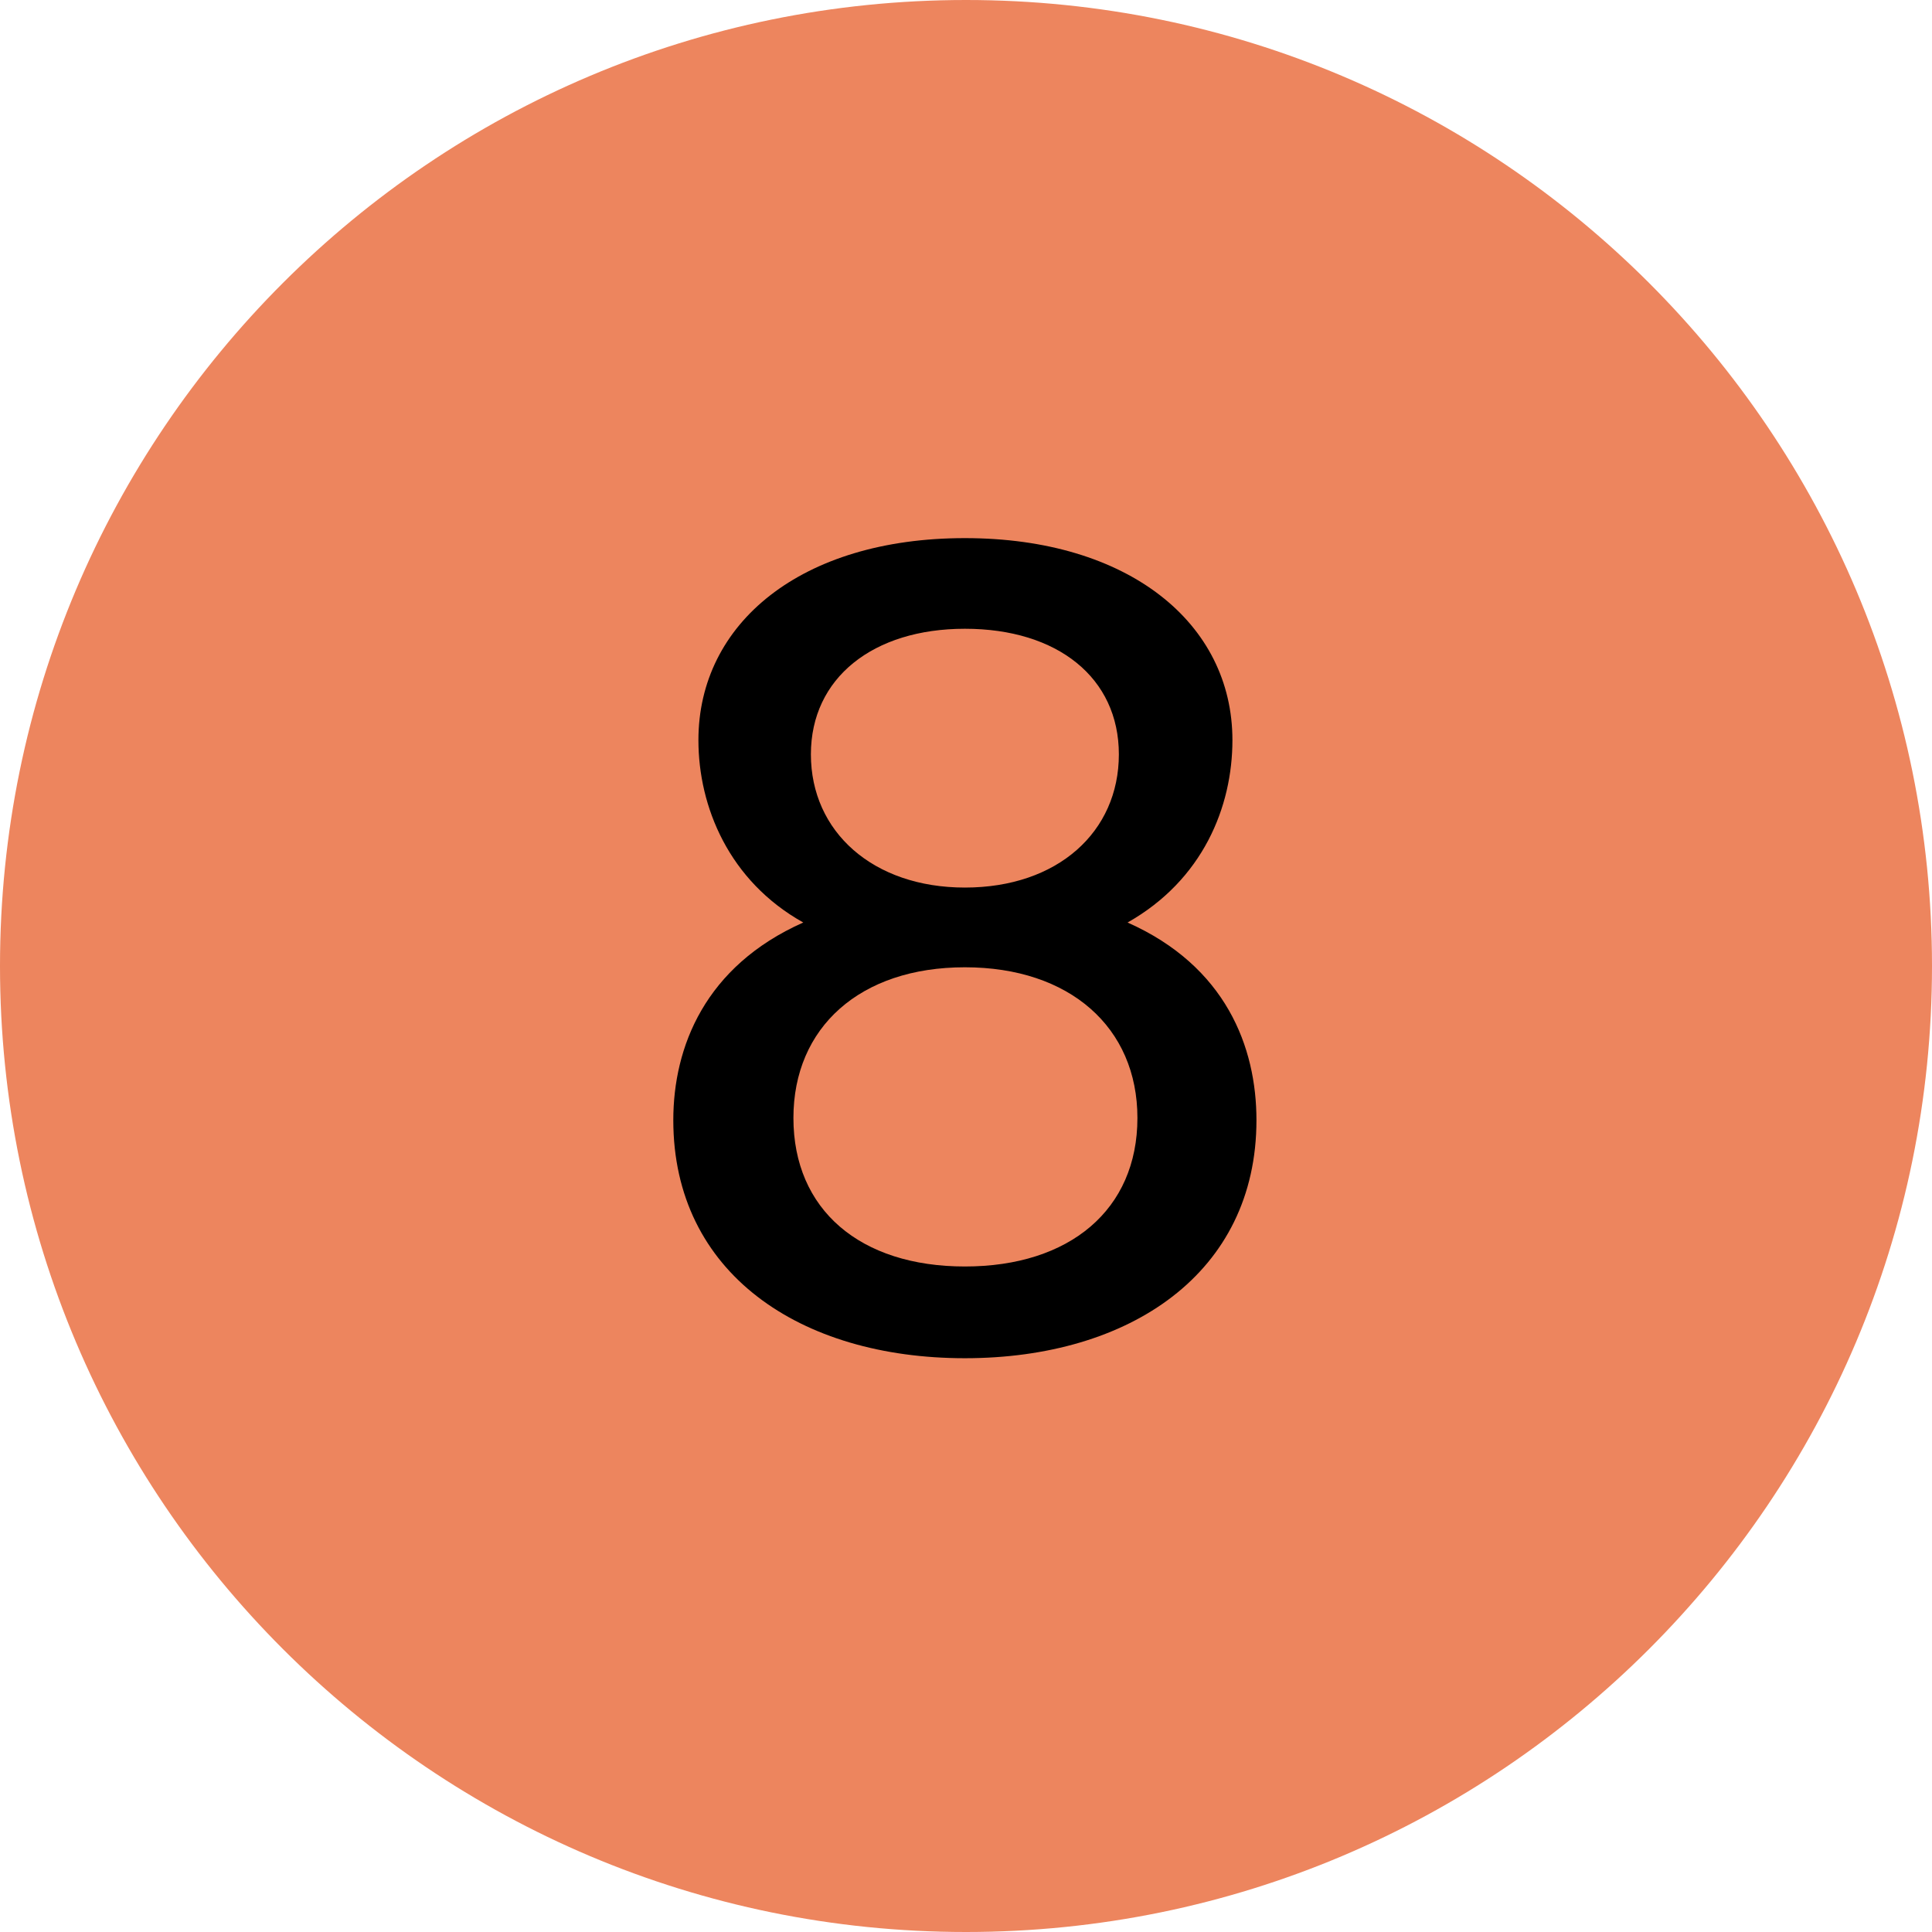 <?xml version="1.0" encoding="UTF-8"?> <svg xmlns="http://www.w3.org/2000/svg" width="92" height="92" viewBox="0 0 92 92" fill="none"> <path d="M92 46C92 71.405 71.405 92 46 92C20.595 92 0 71.405 0 46C0 20.595 20.595 0 46 0C71.405 0 92 20.595 92 46Z" fill="#ED855E"></path> <path d="M58.687 35.245C58.687 29.681 53.746 25.625 45.947 25.625C38.147 25.625 33.258 29.681 33.258 35.245C33.258 38.417 34.715 41.953 38.251 43.929C33.571 46.009 32.062 49.857 32.062 53.341C32.062 60.621 38.094 64.677 45.947 64.677C53.798 64.677 59.831 60.621 59.831 53.341C59.831 49.857 58.374 46.009 53.694 43.929C57.282 41.901 58.687 38.417 58.687 35.245ZM45.947 29.941C50.367 29.941 53.279 32.281 53.279 35.921C53.279 39.613 50.367 42.265 45.947 42.265C41.578 42.265 38.614 39.613 38.614 35.921C38.614 32.281 41.578 29.941 45.947 29.941ZM37.782 53.237C37.782 48.921 40.955 46.061 45.947 46.061C50.938 46.061 54.163 48.921 54.163 53.237C54.163 57.605 50.938 60.309 45.947 60.309C40.955 60.309 37.782 57.605 37.782 53.237Z" fill="black"></path> </svg> 